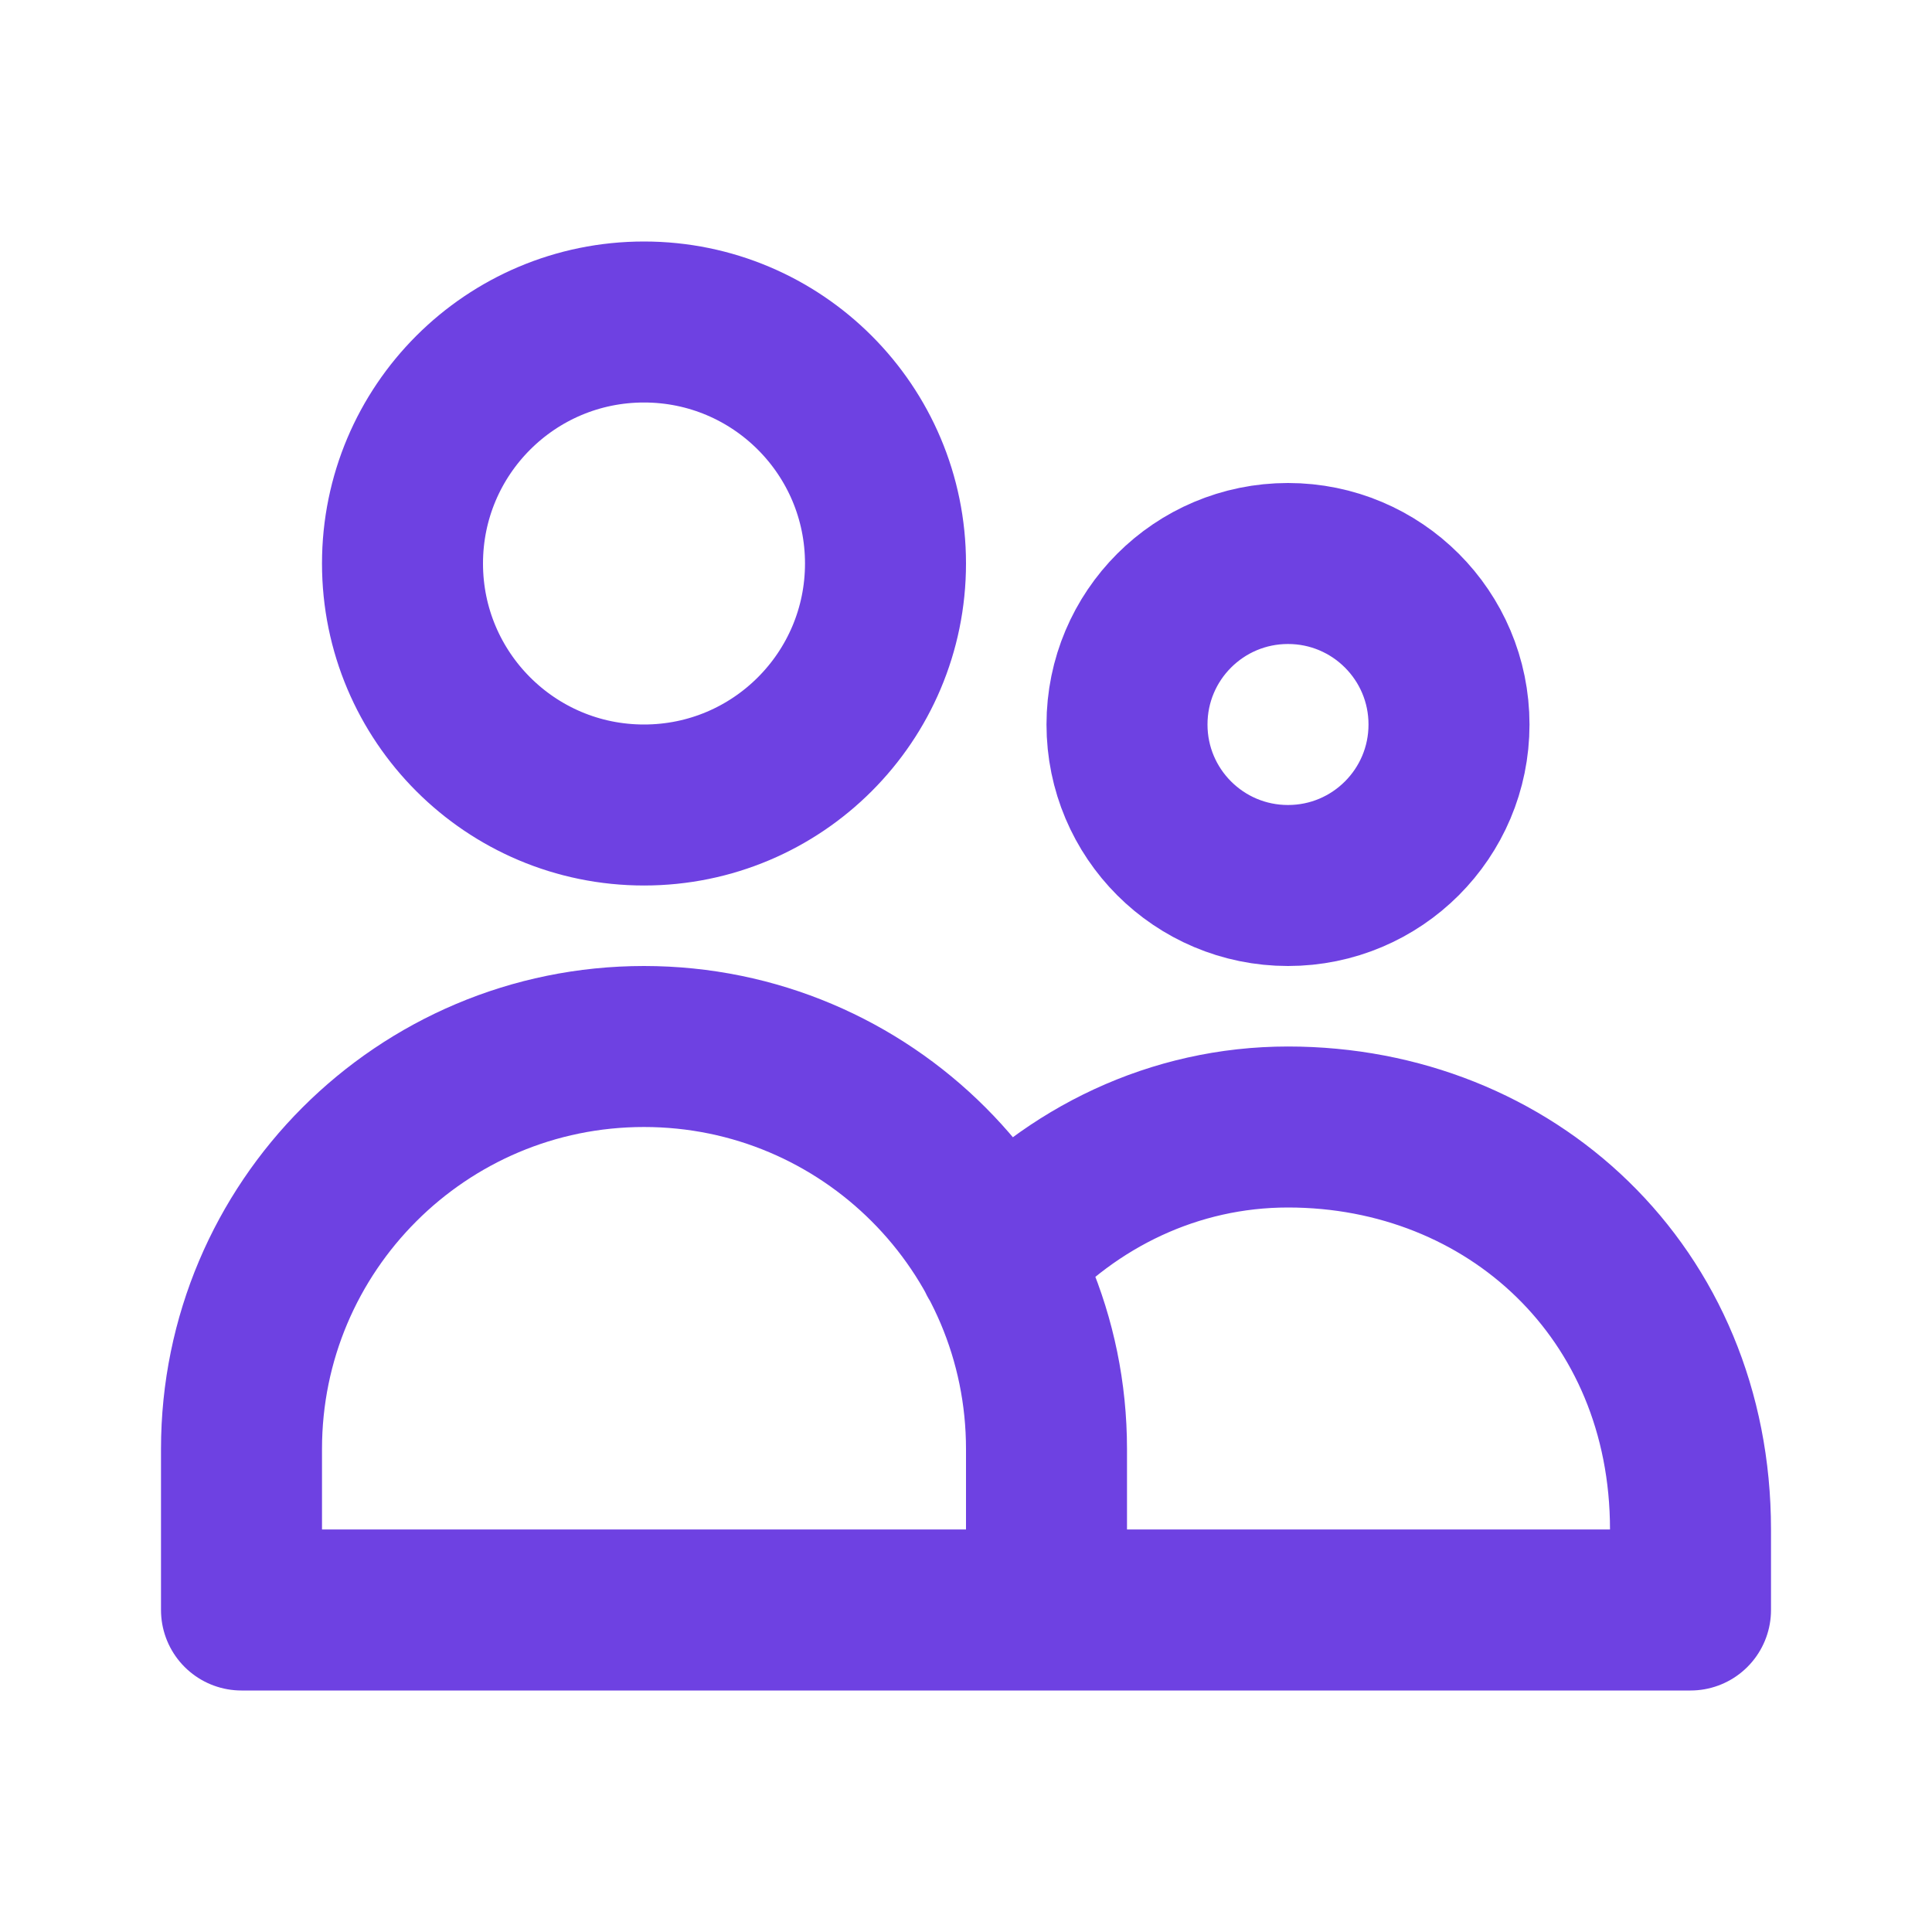 <!DOCTYPE svg PUBLIC "-//W3C//DTD SVG 1.1//EN" "http://www.w3.org/Graphics/SVG/1.1/DTD/svg11.dtd">
<!-- Uploaded to: SVG Repo, www.svgrepo.com, Transformed by: SVG Repo Mixer Tools -->
<svg width="800px" height="800px" viewBox="0 0 24 24" fill="none" xmlns="http://www.w3.org/2000/svg">
<g id="SVGRepo_bgCarrier" stroke-width="0"/>
<g id="SVGRepo_tracerCarrier" stroke-linecap="round" stroke-linejoin="round"/>
<g id="SVGRepo_iconCarrier"> <path d="M13 20V18C13 15.239 10.761 13 8 13C5.239 13 3 15.239 3 18V20H13ZM13 20H21V19C21 16.055 18.761 14 16 14C14.587 14 13.31 14.626 12.401 15.631M11 7C11 8.657 9.657 10 8 10C6.343 10 5 8.657 5 7C5 5.343 6.343 4 8 4C9.657 4 11 5.343 11 7ZM18 9C18 10.105 17.105 11 16 11C14.895 11 14 10.105 14 9C14 7.895 14.895 7 16 7C17.105 7 18 7.895 18 9Z" stroke="#6e41e2" stroke-width="2" stroke-linecap="round" stroke-linejoin="round"/> </g>
</svg>